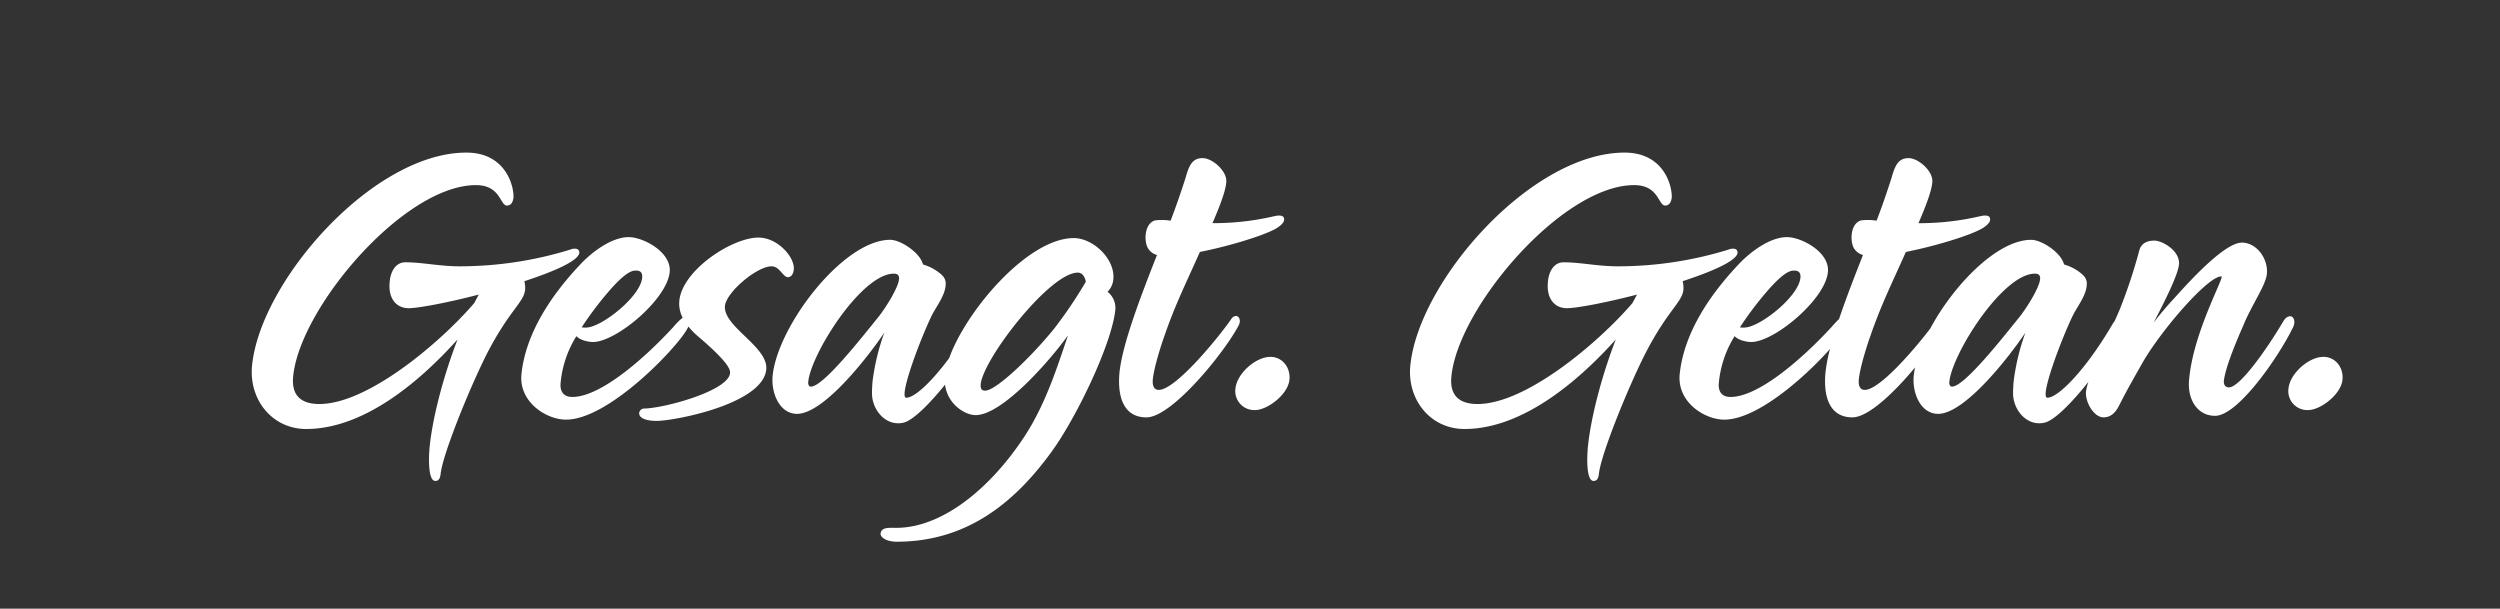 <svg xmlns="http://www.w3.org/2000/svg" xmlns:xlink="http://www.w3.org/1999/xlink" width="757.788" height="184.499" viewBox="0 0 757.788 184.499">
  <rect x="0" y="0" width="757.788" height="184.499" fill="#333333" stroke="none"/>
  <defs>
    <clipPath id="clip-path">
      <path id="Pfad_43" data-name="Pfad 43" d="M0-52.933H757.788v-184.5H0Z" transform="translate(0 237.432)" fill="#fff"/>
    </clipPath>
  </defs>
  <g id="Gruppe_44" data-name="Gruppe 44" transform="translate(-120.289 181.671)">
    <g id="Gruppe_42" data-name="Gruppe 42" transform="translate(120.289 -181.671)" clip-path="url(#clip-path)">
      <g id="Gruppe_11" data-name="Gruppe 11" transform="translate(-346.861 -275.935)">
        <path id="Pfad_9" data-name="Pfad 9" d="M57.465,17.257h-75.5V-20.214H-67.31v168.2h49.274V42.227H18.006a13.975,13.975,0,0,1,13.2,13.684v92.07H80.472V40.273A23.01,23.01,0,0,0,57.465,17.257" transform="translate(67.31 20.214)" fill="#fff"/>
      </g>
      <g id="Gruppe_12" data-name="Gruppe 12" transform="translate(199.453 -275.935)">
        <path id="Pfad_10" data-name="Pfad 10" d="M120.384,17.257h-75.5V-20.214H-4.386V120.019H-84.81a8.037,8.037,0,0,1-6.918-6.863,8.245,8.245,0,0,1-.1-1.094V53.669a8.494,8.494,0,0,1,.1-1.114,8.033,8.033,0,0,1,7.32-6.9c.222-.011.427-.069.656-.069h66.629v-27.9H-122.452a21.635,21.635,0,0,0-18.556,21.4V126.4a21.63,21.63,0,0,0,20.489,21.592H26.327v-.011H44.883V42.227H80.936a13.992,13.992,0,0,1,13.2,13.684v92.07H143.4V40.273a23.012,23.012,0,0,0-23.018-23.016" transform="translate(141.008 20.214)" fill="#fff"/>
      </g>
      <g id="Gruppe_13" data-name="Gruppe 13" transform="translate(-182.086 -238.132)">
        <path id="Pfad_11" data-name="Pfad 11" d="M45.584,44.876A9.825,9.825,0,0,1,45.473,46a8.065,8.065,0,0,1-7.432,6.933,4.712,4.712,0,0,1-.586.057,4.512,4.512,0,0,1-.571-.057H4.194a4.789,4.789,0,0,1-.6.057,4.683,4.683,0,0,1-.563-.057,8.047,8.047,0,0,1-7.472-7.324,5.348,5.348,0,0,1-.082-.736,5.419,5.419,0,0,1,.082-.745v-63A5.479,5.479,0,0,1-4.52-19.6a5.478,5.478,0,0,1,.082-.747,8.072,8.072,0,0,1,7.426-7.313c.219-.022.413-.069.61-.069a5.841,5.841,0,0,1,.643.069h32.6a6.16,6.16,0,0,1,.617-.069,6.113,6.113,0,0,1,.636.069,8.069,8.069,0,0,1,7.382,6.922,10.061,10.061,0,0,1,.111,1.138,10.352,10.352,0,0,1-.111,1.14v62.2a10.02,10.02,0,0,1,.111,1.138m26.768-97.44H-31.342A23,23,0,0,0-53.394-31.04V56.315A23,23,0,0,0-31.32,77.839H72.571A23,23,0,0,0,94.427,54.994v-84.7A23.009,23.009,0,0,0,72.352-52.564" transform="translate(53.394 52.564)" fill="#fff"/>
      </g>
      <path id="Pfad_12" data-name="Pfad 12" d="M277.222-237.432H242.548v25.511h34.674Z" transform="translate(-388.174 -38.503)" fill="#fff"/>
      <path id="Pfad_13" data-name="Pfad 13" d="M299.871-237.432H265.184v25.511h34.687Z" transform="translate(-368.848 -38.503)" fill="#fff"/>
      <g id="Gruppe_14" data-name="Gruppe 14" transform="translate(48.976 -239.615)">
        <path id="Pfad_14" data-name="Pfad 14" d="M.434,7.779V51.02A18.873,18.873,0,0,0,16.865,67.759H81.351a13.413,13.413,0,0,1,0,26.824H-.508v28.192H112.349a18.877,18.877,0,0,0,18.765-18.992V60.47a18.9,18.9,0,0,0-16.131-18.786H49.665a11.285,11.285,0,0,1,0-22.569h81.45V-9.112H19.084A18.858,18.858,0,0,0,.434,7.779" transform="translate(0.508 9.112)" fill="#fff"/>
      </g>
      <g id="Gruppe_15" data-name="Gruppe 15" transform="translate(500.866 -238.477)">
        <path id="Pfad_15" data-name="Pfad 15" d="M84.2.2a21.652,21.652,0,0,0-21.639,21.65v80.688H-45.416a4.921,4.921,0,0,1-3.958-4.692V29.463a4.89,4.89,0,0,1,4.256-4.725H-7.951a4.887,4.887,0,0,1,4.21,4.16V49.34H-38.128V74.312H23.277a22.811,22.811,0,0,0,22.25-22.8V22.6A22.827,22.827,0,0,0,22.692-.236H-75.8A22.824,22.824,0,0,0-98.628,22.609v85.057A22.831,22.831,0,0,0-75.8,130.512H111.832V28.174h46.46V.2Z" transform="translate(98.628 0.236)" fill="#fff"/>
      </g>
      <g id="Gruppe_16" data-name="Gruppe 16" transform="translate(-346.936 -81.419)">
        <path id="Pfad_16" data-name="Pfad 16" d="M3,2.553V15.7H22.119l-.063,5.2H3V39.868H-3.516V-2.99H25.666l.126,5.543Z" transform="translate(3.516 2.99)" fill="#fff"/>
      </g>
      <g id="Gruppe_17" data-name="Gruppe 17" transform="translate(-296.668 -81.419)">
        <path id="Pfad_17" data-name="Pfad 17" d="M14.022,17.292,13.835,22.6H-16.424V-20.255H12.758l.189,5.372H-9.969V-2.138H9.654V2.774H-9.969V17.292Z" transform="translate(16.424 20.255)" fill="#fff"/>
      </g>
      <g id="Gruppe_18" data-name="Gruppe 18" transform="translate(-244.563 -81.42)">
        <path id="Pfad_18" data-name="Pfad 18" d="M14.314,19.739-8.094-9.748l-2.784-3.887-.13.059.065,4.631V19.739h-5.823v-42.86h5.887l24.054,32.4.124-.057-.124-4.573V-23.121h5.758v42.86Z" transform="translate(16.766 23.121)" fill="#fff"/>
      </g>
      <g id="Gruppe_19" data-name="Gruppe 19" transform="translate(-186.825 -82.103)">
        <path id="Pfad_19" data-name="Pfad 19" d="M6.414,20.422A29.716,29.716,0,0,1-7.513,17.167L-6.5,11.851a25.9,25.9,0,0,0,12.85,3.257c6.709,0,10-2.744,10-7.315,0-9.714-23.483-5.483-23.483-19.714,0-6.746,4.81-12,15.634-12a32.435,32.435,0,0,1,12.533,2.286l-.884,5.083A33.337,33.337,0,0,0,8.818-18.608c-7.152,0-9.686,2.972-9.686,6.343,0,9.317,23.487,4.972,23.487,19.659,0,8.058-5.761,13.028-16.205,13.028" transform="translate(7.513 23.921)" fill="#fff"/>
      </g>
      <g id="Gruppe_20" data-name="Gruppe 20" transform="translate(-141.24 -81.419)">
        <path id="Pfad_20" data-name="Pfad 20" d="M9.535,2.527V39.9H2.952V2.527h-14.12l.191-5.487h34.5l.126,5.487Z" transform="translate(11.168 2.96)" fill="#fff"/>
      </g>
      <g id="Gruppe_21" data-name="Gruppe 21" transform="translate(-86.538 -81.419)">
        <path id="Pfad_21" data-name="Pfad 21" d="M14.022,17.292,13.833,22.6H-16.424V-20.255H12.758l.189,5.372H-9.969V-2.138H9.654V2.774H-9.969V17.292Z" transform="translate(16.424 20.255)" fill="#fff"/>
      </g>
      <g id="Gruppe_22" data-name="Gruppe 22" transform="translate(-34.437 -81.418)">
        <path id="Pfad_22" data-name="Pfad 22" d="M7.405,2.342H-2.217V17.429H7.153c6.077,0,8.8-2.056,8.8-7.715,0-5.372-2.6-7.372-8.546-7.372m5.95,18.628L25.763,40.115H18.042L7.342,22.06h-9.56V40.115H-8.674V-2.743H7.405c10.381,0,15.256,3.941,15.256,12.229,0,6.572-3.292,10.572-9.306,11.484" transform="translate(8.674 2.743)" fill="#fff"/>
      </g>
      <path id="Pfad_23" data-name="Pfad 23" d="M347.18-116.912H330.4v-4.058H347.18Z" transform="translate(-313.168 60.925)" fill="#fff"/>
      <g id="Gruppe_23" data-name="Gruppe 23" transform="translate(76.656 -81.418)">
        <path id="Pfad_24" data-name="Pfad 24" d="M16.647,12.634c0,11.258-6.457,16.228-18.039,16.228S-19.5,23.891-19.5,12.634V-14.8h6.457V12.574c0,7.489,3.8,10.744,11.651,10.744,7.91,0,11.582-3.314,11.582-10.744V-14.8h6.457Z" transform="translate(19.499 14.798)" fill="#fff"/>
      </g>
      <g id="Gruppe_24" data-name="Gruppe 24" transform="translate(136.863 -81.42)">
        <path id="Pfad_25" data-name="Pfad 25" d="M14.313,19.739-8.09-9.748l-2.788-3.887-.126.059.063,4.631V19.739h-5.824v-42.86h5.887l24.056,32.4.126-.057-.126-4.573V-23.121h5.76v42.86Z" transform="translate(16.765 23.121)" fill="#fff"/>
      </g>
      <g id="Gruppe_25" data-name="Gruppe 25" transform="translate(197.516 -81.419)">
        <path id="Pfad_26" data-name="Pfad 26" d="M7.463,2.527H-2.284V34.473h9.81c9.308,0,13.671-3.2,13.671-16.174C21.2,5.956,17.216,2.527,7.463,2.527M7.652,39.9H-8.742V-2.96H7.526c14.435,0,20.449,6.23,20.449,21.259,0,15.6-6.651,21.6-20.323,21.6" transform="translate(8.742 2.96)" fill="#fff"/>
      </g>
      <g id="Gruppe_26" data-name="Gruppe 26" transform="translate(283.367 -81.419)">
        <path id="Pfad_27" data-name="Pfad 27" d="M9.533,2.527V39.9H2.95V2.527H-11.166l.195-5.487h34.5l.124,5.487Z" transform="translate(11.166 2.96)" fill="#fff"/>
      </g>
      <g id="Gruppe_27" data-name="Gruppe 27" transform="translate(337.117 -89.647)">
        <path id="Pfad_28" data-name="Pfad 28" d="M11.137,2.421c-1.9,0-2.91-.688-2.91-2.629,0-1.717,1.014-2.629,2.91-2.629,1.963,0,2.914.912,2.914,2.629,0,1.77-.951,2.629-2.914,2.629m-12.153,0c-1.9,0-2.914-.688-2.914-2.629,0-1.717,1.018-2.629,2.914-2.629C.949-2.836,1.9-1.924,1.9-.207c0,1.77-.947,2.629-2.912,2.629M23.1,32.824c0,11.258-6.457,16.226-18.039,16.226s-18.107-4.968-18.107-16.226V5.391h6.457V32.765c0,7.489,3.8,10.744,11.651,10.744,7.91,0,11.582-3.314,11.582-10.744V5.391H23.1Z" transform="translate(13.045 2.836)" fill="#fff"/>
      </g>
      <g id="Gruppe_28" data-name="Gruppe 28" transform="translate(397.324 -81.418)">
        <path id="Pfad_29" data-name="Pfad 29" d="M7.405,2.342H-2.214V17.429H7.15c6.082,0,8.8-2.056,8.8-7.715,0-5.372-2.6-7.372-8.546-7.372m5.95,18.628L25.763,40.115H18.04L7.346,22.06h-9.56V40.115h-6.46V-2.743H7.405c10.379,0,15.258,3.941,15.258,12.229,0,6.572-3.294,10.572-9.308,11.484" transform="translate(8.674 2.743)" fill="#fff"/>
      </g>
      <g id="Gruppe_29" data-name="Gruppe 29" transform="translate(451.9 -81.419)">
        <path id="Pfad_30" data-name="Pfad 30" d="M14.022,17.292,13.835,22.6H-16.424V-20.255H12.758l.189,5.372H-9.967V-2.138H9.658V2.774H-9.967V17.292Z" transform="translate(16.424 20.255)" fill="#fff"/>
      </g>
      <g id="Gruppe_30" data-name="Gruppe 30" transform="translate(504.004 -81.42)">
        <path id="Pfad_31" data-name="Pfad 31" d="M14.315,19.739-8.094-9.748l-2.786-3.887-.126.059.065,4.631V19.739h-5.826v-42.86h5.887l24.056,32.4.126-.057-.126-4.573V-23.121h5.763v42.86Z" transform="translate(16.768 23.121)" fill="#fff"/>
      </g>
      <g id="Gruppe_31" data-name="Gruppe 31" transform="translate(564.66 -81.419)">
        <path id="Pfad_32" data-name="Pfad 32" d="M8.28,10.58H-3.432V25.438H8.532c5.569,0,8.739-1.941,8.739-7.6,0-4.975-2.849-7.259-8.991-7.259M7.518-7.249H-3.432V6.007H7.961c5.194,0,7.66-2.169,7.66-6.685,0-4.744-2.534-6.571-8.1-6.571m.951,37.714H-9.7V-12.393H7.709c9.369,0,14.116,3.657,14.116,10.687,0,5.315-2.851,8.288-6.774,9.486v.115c5.446,1.142,8.672,4.4,8.672,10.4,0,7.6-4.3,12.172-15.254,12.172" transform="translate(9.698 12.393)" fill="#fff"/>
      </g>
      <g id="Gruppe_32" data-name="Gruppe 32" transform="translate(615.186 -81.419)">
        <path id="Pfad_33" data-name="Pfad 33" d="M9.066,4.026,2.04,22.832H19.2l-6.9-18.806L10.838-.43h-.189ZM21.03,27.915H.142l-3.8,10.229h-6.964L6.851-4.716h7.721L32.11,38.144H24.832Z" transform="translate(10.619 4.716)" fill="#fff"/>
      </g>
      <g id="Gruppe_33" data-name="Gruppe 33" transform="translate(675.264 -81.418)">
        <path id="Pfad_34" data-name="Pfad 34" d="M16.647,12.634c0,11.258-6.457,16.228-18.039,16.228S-19.5,23.891-19.5,12.634V-14.8h6.457V12.574c0,7.489,3.8,10.744,11.651,10.744,7.91,0,11.582-3.314,11.582-10.744V-14.8h6.457Z" transform="translate(19.499 14.798)" fill="#fff"/>
      </g>
      <g id="Gruppe_34" data-name="Gruppe 34" transform="translate(76.312 46.251)">
        <path id="Pfad_35" data-name="Pfad 35" d="M38.059,17.954c9.1-2.983,16.433-6.19,16.661-8.635,0-.612-.3-1.227-1.372-1.227a3.553,3.553,0,0,0-1.455.306,113.829,113.829,0,0,1-33.479,5.046c-6.117,0-11.237-1.22-16.439-1.22-2.983,0-4.508,2.9-4.738,5.882C-3.3,23.078-.851,26.135,2.97,26.135c2.983,0,11.851-1.678,21.251-4.123L22.847,24.6C12.528,36.61-9.413,55.181-24.091,55.181c-7.033,0-8.331-4.123-7.947-8.258C-30.131,26.135,1.52-11.17,23.379-11.17c7.493,0,7.267,6.2,9.4,6.2,1.3,0,1.833-1.149,1.985-2.523.078-3.9-2.675-13.532-14.294-13.532-28.358,0-62.606,39.136-64.974,64.749-.918,10.16,6.114,19.029,16.435,19.029,18.039,0,35.241-15.288,45.867-27.135-4.278,11.08-7.647,23.926-8.486,32.87-.306,3.593-.384,10.01,1.759,10.01,1.07,0,1.451-.836,1.6-2.137.612-6.036,9.248-27.141,14.292-36.925,6.577-12.607,10.857-15.052,11.313-18.8a8.155,8.155,0,0,0-.226-2.675" transform="translate(44.579 21.03)" fill="#fff"/>
      </g>
      <g id="Gruppe_35" data-name="Gruppe 35" transform="translate(158.002 71.877)">
        <path id="Pfad_36" data-name="Pfad 36" d="M11.6,8.3C13.586,5.931,18.174.425,20.927.425c.46,0,2.367-.224,2.137,2.143-.454,5.126-9.784,12.917-14.9,14.68a6.594,6.594,0,0,1-3.439.376A102.733,102.733,0,0,1,11.6,8.3M62.291-.874c2.445,0,3.439,3.294,4.966,3.294,1.225,0,1.681-1.457,1.759-2.293.382-3.75-4.9-9.71-10.7-9.71-8.1,0-23.238,10.008-24,19.264a9.1,9.1,0,0,0,1.02,5.011,18.739,18.739,0,0,0-2.784,2.786c-8.714,9.48-22.089,21.248-30.652,21.248-2.145,0-3.67-1.073-3.6-3.826a32.36,32.36,0,0,1,4.82-14.6c1.144,1.227,3.591,1.765,5.042,1.765,7.033,0,22.549-13,23.242-21.257.532-5.5-6.729-9.86-11.471-10.47-5.042-.61-11.389,3.745-15.44,8.023C-4.529,7.839-12.325,19.541-13.551,32c-.686,8.4,7.647,13.6,13.53,13.6,12.922,0,33.56-21.711,36.695-27.443q.22-.395.408-.762a23.53,23.53,0,0,0,3.572,3.515c3.669,3.209,8.562,7.643,9.022,10.014.914,5.506-19.188,11.087-25.837,11.312a1.564,1.564,0,0,0-1.683,1.3c-.152,1.681,2.3,2.449,5.35,2.449,5.124,0,32.262-5.046,33.178-15.673.538-6.879-13.071-12.839-12.537-19.188.458-4.2,9.706-12,14.144-12" transform="translate(13.59 9.72)" fill="#fff"/>
      </g>
      <g id="Gruppe_36" data-name="Gruppe 36" transform="translate(234.139 72.167)">
        <path id="Pfad_37" data-name="Pfad 37" d="M39.386,12.566c-6.876,8.566-17.735,18.96-21.018,18.96-1.149,0-1.455-.612-1.377-1.915.688-7.637,20.944-33.862,29.426-33.862,1.381,0,2.148,1.227,2.447,2.753a135.484,135.484,0,0,1-9.478,14.064M-7.784-2.188C-8.014.413-11.91,6.529-13.9,9.051-19.1,15.471-30.713,30.3-34.461,30.3c-.534,0-.766-.382-.843-1.068C-35,21.284-19.327-3.943-9.313-3.943c1.3,0,1.683.764,1.529,1.755m63.225,3.75A6.032,6.032,0,0,0,57.2-2.34c.538-6.034-6.11-12.379-12-12.379C31.352-14.719,12.611,7.2,7.452,21.637,1.9,29.142-3.127,33.667-5.567,33.667c-2.371,0,3.9-16.969,7.721-24.92,1.3-2.6,3.974-5.967,4.2-9.094.23-1.917-.688-2.907-1.985-3.9A14.34,14.34,0,0,0-.443-6.7l-.23-.538c-1.149-3.285-6.655-6.957-9.784-6.957-14.22,0-34.172,26.151-35.625,41.279-.458,5.276,2.139,11.473,7.415,11.473,8.181,0,21.785-17.659,26.449-24.616a67.319,67.319,0,0,0-3.594,14.984c-.074,1.066-.15,2.215-.15,3.359,0,5.2,4.282,10.17,9.558,8.948,2.918-.7,7.86-5.674,12.591-11.515.767,5.969,6.054,9.222,9.274,9.222,8.03,0,22.4-16.363,27.98-24.162-3.287,9.784-6.879,21.027-13.149,30.581C19.822,61.334,5.22,73.113-8.618,73.113c-2.367,0-4.508-.23-4.738,1.756-.078,1.066,1.681,2.447,4.894,2.447C12.329,77.315,26.853,66,38.32,50.255c7.643-10.4,18.573-33.174,19.492-43.418a6.2,6.2,0,0,0-2.371-5.274" transform="translate(46.134 14.719)" fill="#fff"/>
      </g>
      <g id="Gruppe_37" data-name="Gruppe 37" transform="translate(339.207 47.928)">
        <path id="Pfad_38" data-name="Pfad 38" d="M16.315,22.041c-.454,0-.992.23-1.526,1.066C11.039,28.538-1.95,44.438-7.078,44.438c-1.375,0-1.907-1.146-1.83-2.827.23-3.442,2.445-10.475,3.437-13.228C-2.032,18.369,1.331,11.8,5.385,2.623c9.248-1.83,19.8-5.12,23.237-7.185,2.061-1.3,2.367-2.213,2.293-2.753,0-1.071-1.144-1.3-2.9-.918A80.9,80.9,0,0,1,9.2-6.1c1.909-4.43,4.06-9.7,4.2-12.6.156-3.29-4.277-7.118-7.185-7.118-3.129,0-4.123,2.221-5.189,6.045C-.5-15.034-1.876-11.063-3.485-6.853a16.7,16.7,0,0,0-4.738-.078C-10.058-6.4-10.9-4.408-11.054-2.5a8.68,8.68,0,0,0,.23,2.831A4.414,4.414,0,0,0-7.611,3.541C-12.731,16.535-18.161,30.753-19,39.318c-.69,8.029,1.755,13.451,8.173,13.451,7.877,0,24.087-20.252,28.056-28.053.614-1.379.08-2.675-.918-2.675" transform="translate(19.11 25.817)" fill="#fff"/>
      </g>
      <g id="Gruppe_38" data-name="Gruppe 38" transform="translate(374.451 108.17)">
        <path id="Pfad_39" data-name="Pfad 39" d="M4.91,0C.322,0-5.261,5.124-5.715,9.554a5.758,5.758,0,0,0,5.96,6.573c3.674,0,9.938-4.664,10.4-9.172C11.024,3.057,8.349,0,4.91,0" transform="translate(5.752)" fill="#fff"/>
      </g>
      <g id="Gruppe_39" data-name="Gruppe 39" transform="translate(427.387 46.251)">
        <path id="Pfad_40" data-name="Pfad 40" d="M38.058,17.954c9.094-2.983,16.437-6.19,16.661-8.635,0-.612-.3-1.227-1.374-1.227A3.5,3.5,0,0,0,51.9,8.4a113.89,113.89,0,0,1-33.488,5.046c-6.112,0-11.234-1.22-16.432-1.22-2.983,0-4.508,2.9-4.738,5.882-.536,4.972,1.907,8.029,5.734,8.029,2.975,0,11.847-1.678,21.249-4.123L22.845,24.6C12.529,36.61-9.408,55.181-24.088,55.181c-7.037,0-8.333-4.123-7.947-8.258C-30.128,26.135,1.519-11.17,23.382-11.17c7.489,0,7.259,6.2,9.4,6.2,1.3,0,1.839-1.149,1.995-2.523.074-3.9-2.679-13.532-14.3-13.532-28.357,0-62.6,39.136-64.972,64.749-.921,10.16,6.112,19.029,16.433,19.029,18.044,0,35.241-15.288,45.863-27.135-4.278,11.08-7.641,23.926-8.483,32.87-.3,3.593-.384,10.01,1.759,10.01,1.071,0,1.453-.836,1.605-2.137.61-6.036,9.25-27.141,14.3-36.925,6.573-12.607,10.852-15.052,11.312-18.8a8.061,8.061,0,0,0-.23-2.675" transform="translate(44.579 21.03)" fill="#fff"/>
      </g>
      <g id="Gruppe_40" data-name="Gruppe 40" transform="translate(509.082 47.929)">
        <path id="Pfad_41" data-name="Pfad 41" d="M50.331,16.934c-.23,2.6-4.126,8.718-6.114,11.241-5.2,6.418-16.815,21.249-20.565,21.249-.53,0-.76-.382-.836-1.068.306-7.951,15.976-33.178,25.989-33.178,1.3,0,1.678.764,1.526,1.755m-84.1,5.2c1.991-2.367,6.577-7.873,9.33-7.873.454,0,2.371-.224,2.141,2.143-.46,5.126-9.788,12.917-14.91,14.68a6.613,6.613,0,0,1-3.442.376,102.387,102.387,0,0,1,6.881-9.326M126.092,28.1c-.538,0-1.374.382-2.063,1.6-4.742,8.027-13.15,20.107-16.509,19.954-.919,0-1.609-.691-1.455-2.139.536-3.828,3.133-10.4,5.963-16.817,2.369-5.813,6.573-11.773,7.029-15.212.615-4.282-2.675-9.556-7.413-9.71-5.43-.154-16.665,12.463-20.868,17.123a86.467,86.467,0,0,0-6.039,7.185c3.746-7.185,7.415-14.6,7.719-17.737.308-4.049-4.89-7.105-7.411-7.185-1.985,0-3.9.614-4.586,2.833a160.237,160.237,0,0,1-5.969,18.041c-.5,1.17-1.025,2.36-1.559,3.555a5.153,5.153,0,0,0-.432.569C64.553,43.843,55.989,52.789,52.55,52.789c-2.375,0,3.9-16.969,7.719-24.92,1.3-2.6,3.978-5.967,4.208-9.093.224-1.917-.688-2.909-1.991-3.906a14.257,14.257,0,0,0-4.816-2.445l-.23-.538C56.3,8.605,50.791,4.933,47.656,4.933c-10.266,0-23.481,13.625-30.607,26.894C11.912,38.558,1.626,50.42-2.8,50.42c-1.379,0-1.907-1.147-1.831-2.827C-4.4,44.15-2.187,37.116-1.2,34.363,2.247,24.351,5.606,17.779,9.66,8.605,18.908,6.774,29.46,3.483,32.9,1.418,34.96.117,35.266-.793,35.19-1.335c0-1.071-1.144-1.3-2.9-.916A80.932,80.932,0,0,1,13.479-.113c1.911-4.43,4.056-9.706,4.208-12.605.15-3.29-4.284-7.117-7.189-7.117-3.131,0-4.128,2.221-5.194,6.045C3.773-9.052,2.4-5.081.79-.871A16.7,16.7,0,0,0-3.948-.949c-1.833.532-2.679,2.523-2.825,4.432a8.686,8.686,0,0,0,.222,2.831A4.406,4.406,0,0,0-3.338,9.521c-2.538,6.447-5.153,13.2-7.25,19.407a32.52,32.52,0,0,0-2.232,2.384c-8.722,9.48-22.093,21.248-30.655,21.248-2.141,0-3.67-1.073-3.589-3.826a32.325,32.325,0,0,1,4.812-14.6c1.144,1.227,3.591,1.765,5.046,1.765,7.033,0,22.553-13,23.237-21.257.536-5.5-6.727-9.86-11.465-10.47-5.046-.61-11.388,3.745-15.443,8.023C-49.9,21.672-57.7,33.375-58.913,45.834c-.693,8.4,7.639,13.6,13.527,13.6,9.958,0,24.471-12.88,32.051-21.418a49.393,49.393,0,0,0-1.388,7.28c-.691,8.027,1.757,13.449,8.173,13.449,4.8,0,12.68-7.519,19.012-15.156a23.512,23.512,0,0,0-.425,2.617c-.46,5.276,2.137,11.473,7.413,11.473,8.182,0,21.785-17.659,26.447-24.616a67.223,67.223,0,0,0-3.589,14.986c-.074,1.066-.154,2.215-.154,3.357,0,5.2,4.28,10.17,9.556,8.948,3.066-.729,8.362-6.169,13.3-12.383a14.964,14.964,0,0,0-.758,3.053c-.222,3.061,2.295,7.569,5.2,7.721,1.379,0,3.213-.382,4.812-3.513,2.527-5.046,5.431-10.014,6.889-12.615,5.344-9.628,20.024-26.753,24.152-26.6,1.07,0-8.562,16.969-9.784,31.261-.612,5.811,2.371,11,7.871,11,6.885,0,19.112-17.653,23.472-26.523,1.066-1.911.456-3.667-.767-3.667" transform="translate(58.954 19.835)" fill="#fff"/>
      </g>
      <g id="Gruppe_41" data-name="Gruppe 41" transform="translate(693.642 108.17)">
        <path id="Pfad_42" data-name="Pfad 42" d="M4.908,0C.325,0-5.258,5.124-5.712,9.554a5.758,5.758,0,0,0,5.96,6.573c3.672,0,9.936-4.664,10.4-9.172C11.029,3.057,8.354,0,4.908,0" transform="translate(5.749)" fill="#fff"/>
      </g>
    </g>
  </g>
</svg>
